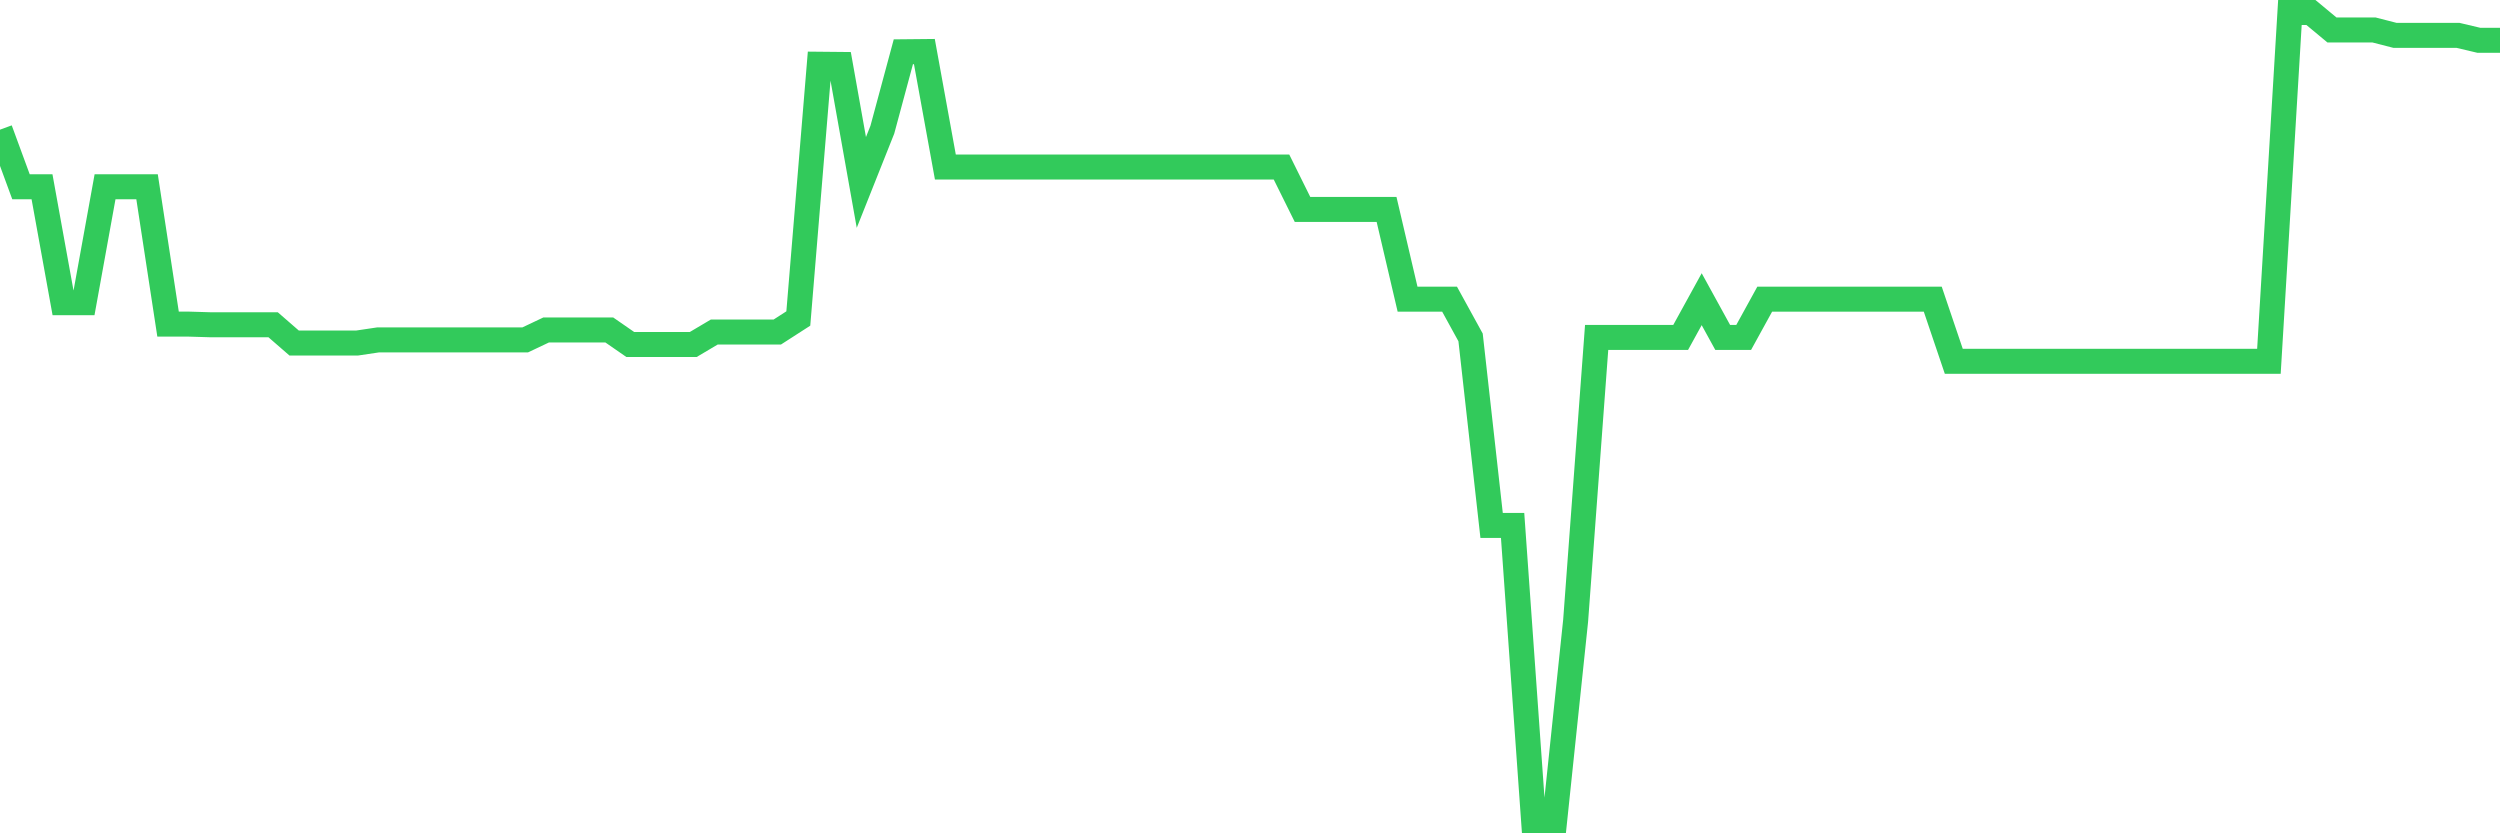 <svg
  xmlns="http://www.w3.org/2000/svg"
  xmlns:xlink="http://www.w3.org/1999/xlink"
  width="120"
  height="40"
  viewBox="0 0 120 40"
  preserveAspectRatio="none"
>
  <polyline
    points="0,6.224 1.008,8.966 2.017,8.966 3.025,14.531 4.034,14.531 5.042,8.966 6.05,8.966 7.059,8.966 8.067,15.558 9.076,15.558 10.084,15.588 11.092,15.588 12.101,15.588 13.109,15.588 14.118,16.465 15.126,16.465 16.134,16.465 17.143,16.465 18.151,16.315 19.16,16.315 20.168,16.315 21.176,16.315 22.185,16.315 23.193,16.315 24.202,16.315 25.21,16.315 26.218,15.837 27.227,15.837 28.235,15.837 29.244,15.837 30.252,16.535 31.261,16.535 32.269,16.535 33.277,16.535 34.286,15.937 35.294,15.937 36.303,15.937 37.311,15.937 38.319,15.288 39.328,3.083 40.336,3.093 41.345,8.757 42.353,6.224 43.361,2.485 44.37,2.475 45.378,8.019 46.387,8.019 47.395,8.019 48.403,8.019 49.412,8.019 50.42,8.019 51.429,8.019 52.437,8.019 53.445,8.019 54.454,8.019 55.462,8.019 56.471,8.019 57.479,8.019 58.487,8.019 59.496,8.019 60.504,8.019 61.513,8.019 62.521,10.053 63.529,10.053 64.538,10.053 65.546,10.053 66.555,10.053 67.563,14.361 68.571,14.361 69.58,14.361 70.588,16.196 71.597,25.22 72.605,25.22 73.613,39.4 74.622,39.4 75.63,29.797 76.639,16.196 77.647,16.196 78.655,16.196 79.664,16.196 80.672,16.196 81.681,14.361 82.689,16.196 83.697,16.196 84.706,14.361 85.714,14.361 86.723,14.361 87.731,14.361 88.739,14.361 89.748,14.361 90.756,14.361 91.765,14.361 92.773,14.361 93.782,17.343 94.79,17.343 95.798,17.343 96.807,17.343 97.815,17.343 98.824,17.343 99.832,17.343 100.84,17.343 101.849,17.343 102.857,17.343 103.866,17.343 104.874,17.343 105.882,17.343 106.891,17.343 107.899,17.343 108.908,17.343 109.916,0.6 110.924,0.6 111.933,1.438 112.941,1.438 113.95,1.438 114.958,1.697 115.966,1.697 116.975,1.697 117.983,1.697 118.992,1.936 120,1.936"
    fill="none"
    stroke="#32ca5b"
    stroke-width="1.2"
  >
  </polyline>
</svg>